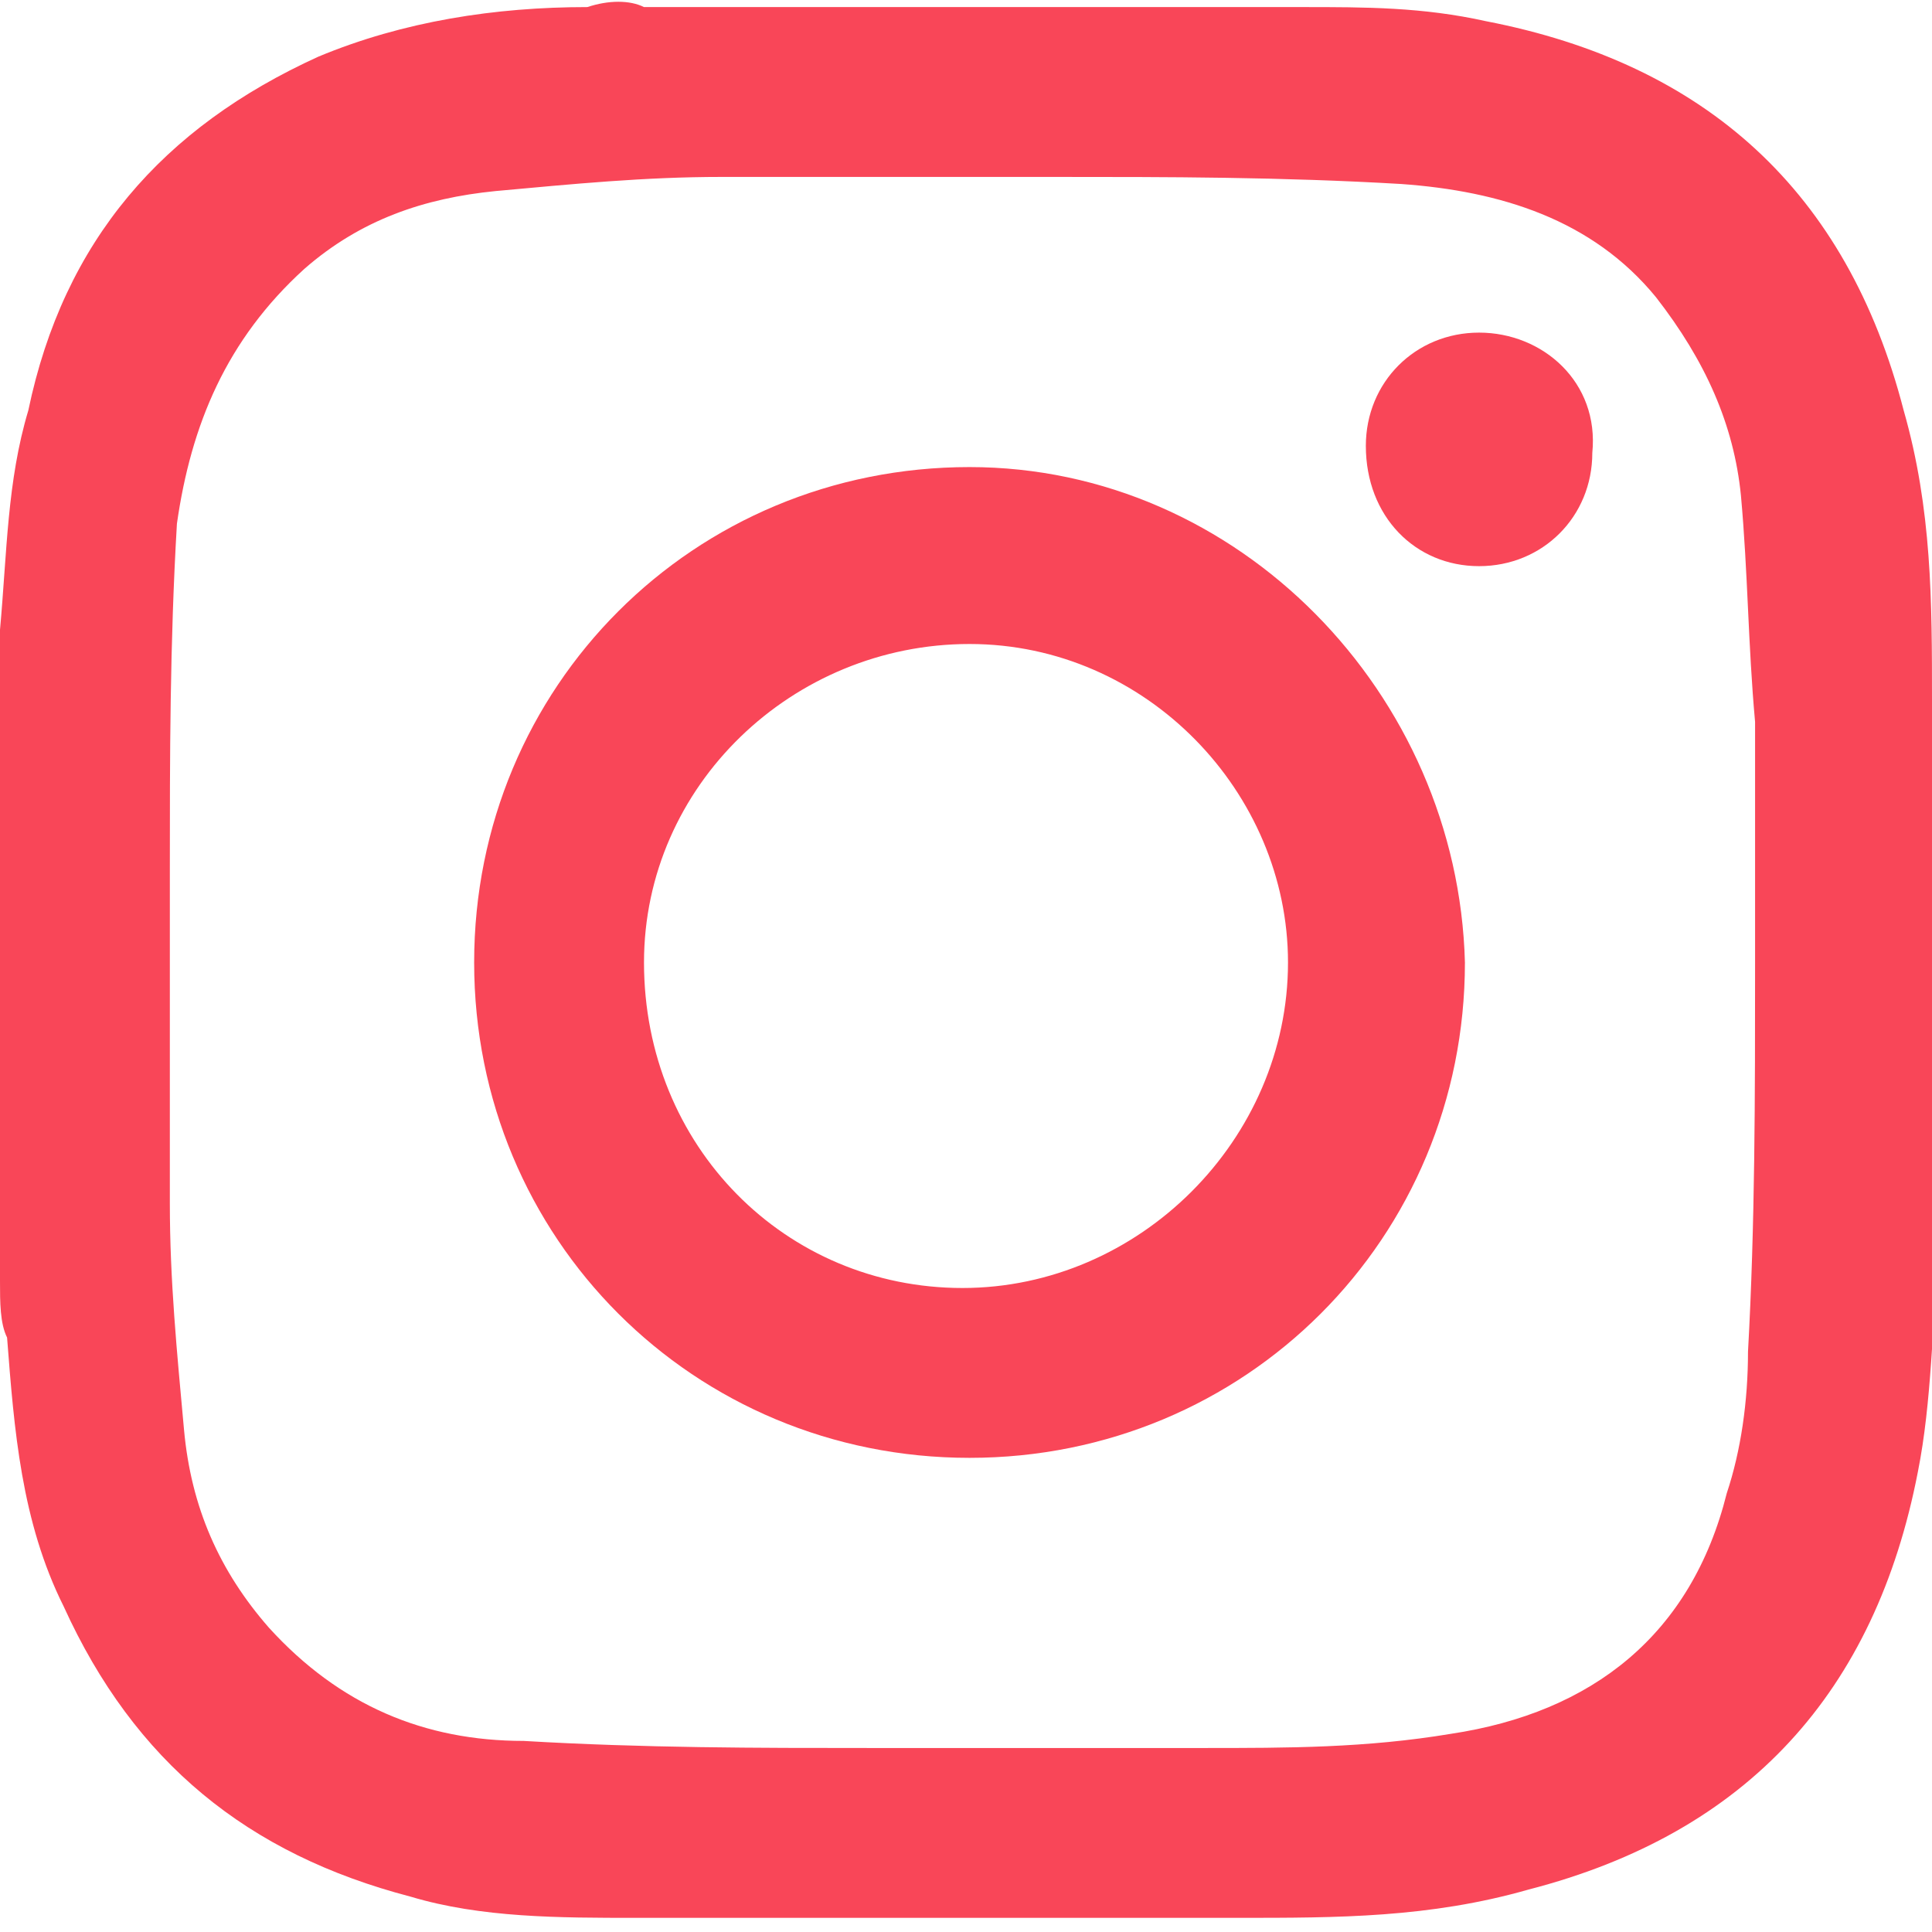 <?xml version="1.0" encoding="utf-8"?>
<!-- Generator: Adobe Illustrator 16.0.0, SVG Export Plug-In . SVG Version: 6.00 Build 0)  -->
<!DOCTYPE svg PUBLIC "-//W3C//DTD SVG 1.1//EN" "http://www.w3.org/Graphics/SVG/1.1/DTD/svg11.dtd">
<svg version="1.1" id="Layer_1" xmlns="http://www.w3.org/2000/svg" xmlns:xlink="http://www.w3.org/1999/xlink" x="0px" y="0px"
	 width="27.3px" height="27.3px" viewBox="0 0 27.3 27.3" style="enable-background:new 0 0 27.3 27.3;" xml:space="preserve">
<g>
	<path style="fill-rule:evenodd;clip-rule:evenodd;fill:#F94658;" d="M27.3,9.9c0-1.4,0-2.7-0.4-4.1c-0.8-3.1-2.8-4.9-5.9-5.5
		c-0.9-0.2-1.7-0.2-2.6-0.2c-0.1,0-0.2,0-0.3,0c-3,0-6,0-9,0C8.9,0,8.6,0,8.3,0.1C7,0.1,5.7,0.3,4.5,0.8c-2.2,1-3.6,2.6-4.1,5
		C0.1,6.8,0.1,7.8,0,8.9C0,9,0,9.1,0,9.1c0,3,0,6,0,9c0,0.3,0,0.6,0.1,0.8c0.1,1.3,0.2,2.6,0.8,3.8c1,2.2,2.6,3.5,4.9,4.1
		c1,0.3,2.1,0.3,3.2,0.3c2.8,0,5.7,0,8.5,0c1.4,0,2.7,0,4.1-0.4c3.1-0.8,4.9-2.8,5.5-5.9c0.2-1,0.2-2.1,0.3-3.1
		C27.3,15.2,27.3,12.5,27.3,9.9z M24.7,19.1c0,0.7-0.1,1.4-0.3,2c-0.5,2-1.9,3.1-3.9,3.4c-1.2,0.2-2.3,0.2-3.5,0.2
		c-1.6,0-3.2,0-4.7,0c-1.6,0-3.2,0-4.9-0.1C6,24.6,4.8,24.1,3.8,23c-0.7-0.8-1.1-1.7-1.2-2.8c-0.1-1.1-0.2-2.1-0.2-3.2
		c0-1.6,0-3.2,0-4.7c0-1.6,0-3.2,0.1-4.9C2.7,6,3.2,4.8,4.3,3.8C5.1,3.1,6,2.8,7,2.7c1.1-0.1,2.1-0.2,3.2-0.2c1.6,0,3.2,0,4.7,0
		c1.6,0,3.2,0,4.9,0.1c1.4,0.1,2.7,0.5,3.6,1.6C24.1,5.1,24.5,6,24.6,7c0.1,1.1,0.1,2.1,0.2,3.2c0,1.1,0,2.3,0,3.4c0,0,0,0,0,0
		C24.8,15.5,24.8,17.3,24.7,19.1z"/>
	<path style="fill-rule:evenodd;clip-rule:evenodd;fill:#F94658;" d="M13.7,6.6c-3.9,0-7,3.1-7,7c0,3.9,3.1,7,7,7c3.9,0,7-3.1,7-7
		C20.6,9.8,17.5,6.6,13.7,6.6z M13.6,18.2c-2.5,0-4.5-2-4.5-4.6c0-2.5,2.1-4.5,4.6-4.5c2.5,0,4.5,2.1,4.5,4.5
		C18.2,16.1,16.1,18.2,13.6,18.2z"/>
	<path style="fill-rule:evenodd;clip-rule:evenodd;fill:#F94658;" d="M20.9,4.7c-0.9,0-1.6,0.7-1.6,1.6C19.3,7.3,20,8,20.9,8
		c0.9,0,1.6-0.7,1.6-1.6C22.6,5.4,21.8,4.7,20.9,4.7z"/>
</g>
</svg>
